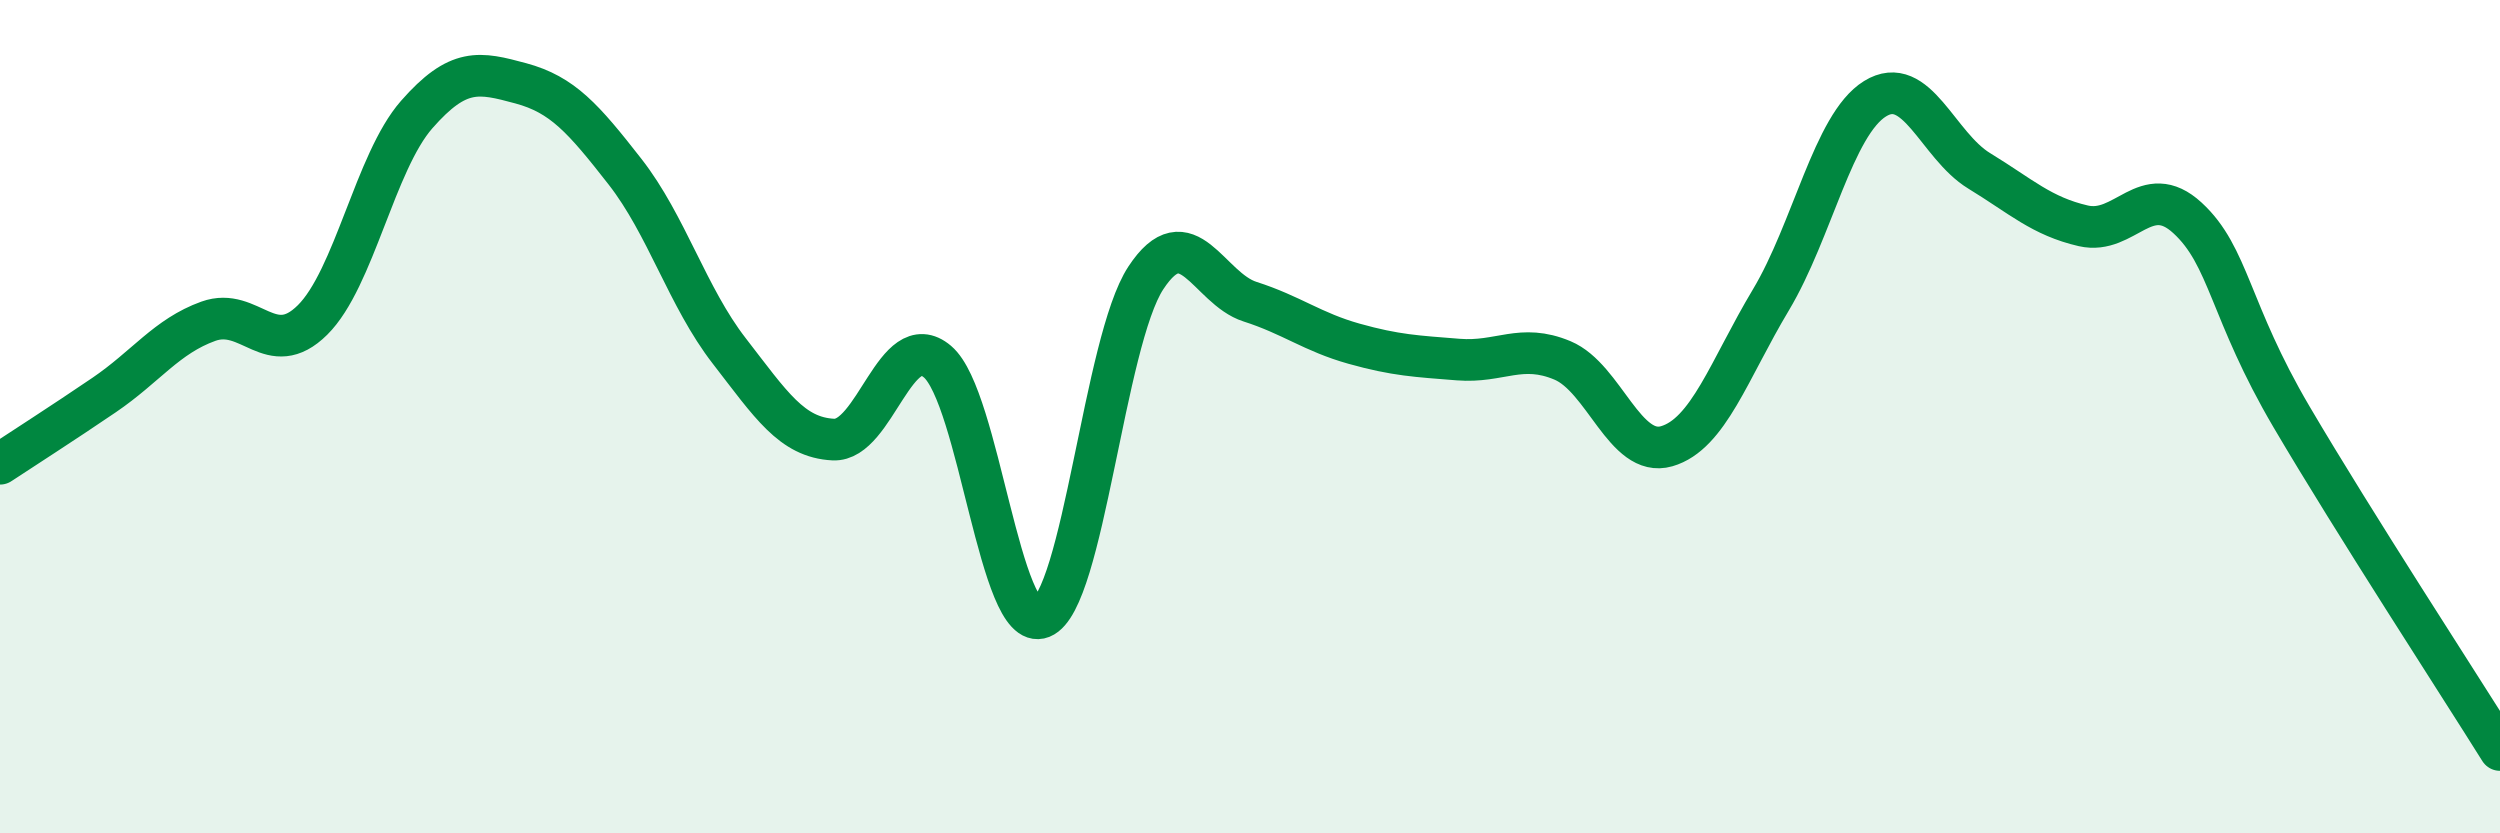 
    <svg width="60" height="20" viewBox="0 0 60 20" xmlns="http://www.w3.org/2000/svg">
      <path
        d="M 0,11.13 C 0.5,10.8 1.5,10.16 2.5,9.48 C 3.5,8.8 4,8.07 5,7.71 C 6,7.35 6.5,8.67 7.5,7.68 C 8.5,6.69 9,3.89 10,2.75 C 11,1.61 11.5,1.73 12.5,2 C 13.5,2.27 14,2.84 15,4.12 C 16,5.4 16.5,7.13 17.5,8.42 C 18.5,9.71 19,10.5 20,10.55 C 21,10.6 21.5,7.83 22.5,8.68 C 23.5,9.53 24,15.22 25,14.82 C 26,14.42 26.5,8.19 27.5,6.67 C 28.5,5.15 29,6.92 30,7.24 C 31,7.56 31.5,7.97 32.5,8.25 C 33.5,8.53 34,8.55 35,8.63 C 36,8.71 36.5,8.23 37.5,8.65 C 38.5,9.07 39,11 40,10.71 C 41,10.42 41.5,8.87 42.5,7.2 C 43.5,5.53 44,2.99 45,2.37 C 46,1.75 46.5,3.49 47.5,4.1 C 48.5,4.71 49,5.19 50,5.42 C 51,5.65 51.5,4.31 52.5,5.23 C 53.5,6.15 53.5,7.46 55,10.01 C 56.5,12.56 59,16.4 60,18L60 20L0 20Z"
        fill="#008740"
        opacity="0.1"
        stroke-linecap="round"
        stroke-linejoin="round"
      />
      <path
        d="M 0,11.13 C 0.5,10.8 1.5,10.16 2.5,9.48 C 3.5,8.8 4,8.07 5,7.71 C 6,7.35 6.5,8.67 7.5,7.68 C 8.5,6.69 9,3.89 10,2.75 C 11,1.61 11.5,1.73 12.5,2 C 13.5,2.27 14,2.84 15,4.12 C 16,5.4 16.5,7.13 17.5,8.42 C 18.5,9.71 19,10.5 20,10.55 C 21,10.6 21.5,7.83 22.5,8.68 C 23.5,9.53 24,15.22 25,14.82 C 26,14.42 26.5,8.19 27.5,6.67 C 28.5,5.15 29,6.92 30,7.24 C 31,7.56 31.5,7.97 32.5,8.25 C 33.5,8.53 34,8.55 35,8.63 C 36,8.71 36.5,8.23 37.5,8.65 C 38.5,9.07 39,11 40,10.71 C 41,10.42 41.5,8.87 42.5,7.2 C 43.5,5.53 44,2.99 45,2.37 C 46,1.75 46.5,3.49 47.5,4.1 C 48.5,4.71 49,5.19 50,5.42 C 51,5.65 51.5,4.31 52.5,5.23 C 53.5,6.15 53.5,7.46 55,10.01 C 56.5,12.56 59,16.4 60,18"
        stroke="#008740"
        stroke-width="1"
        fill="none"
        stroke-linecap="round"
        stroke-linejoin="round"
      />
    </svg>
  